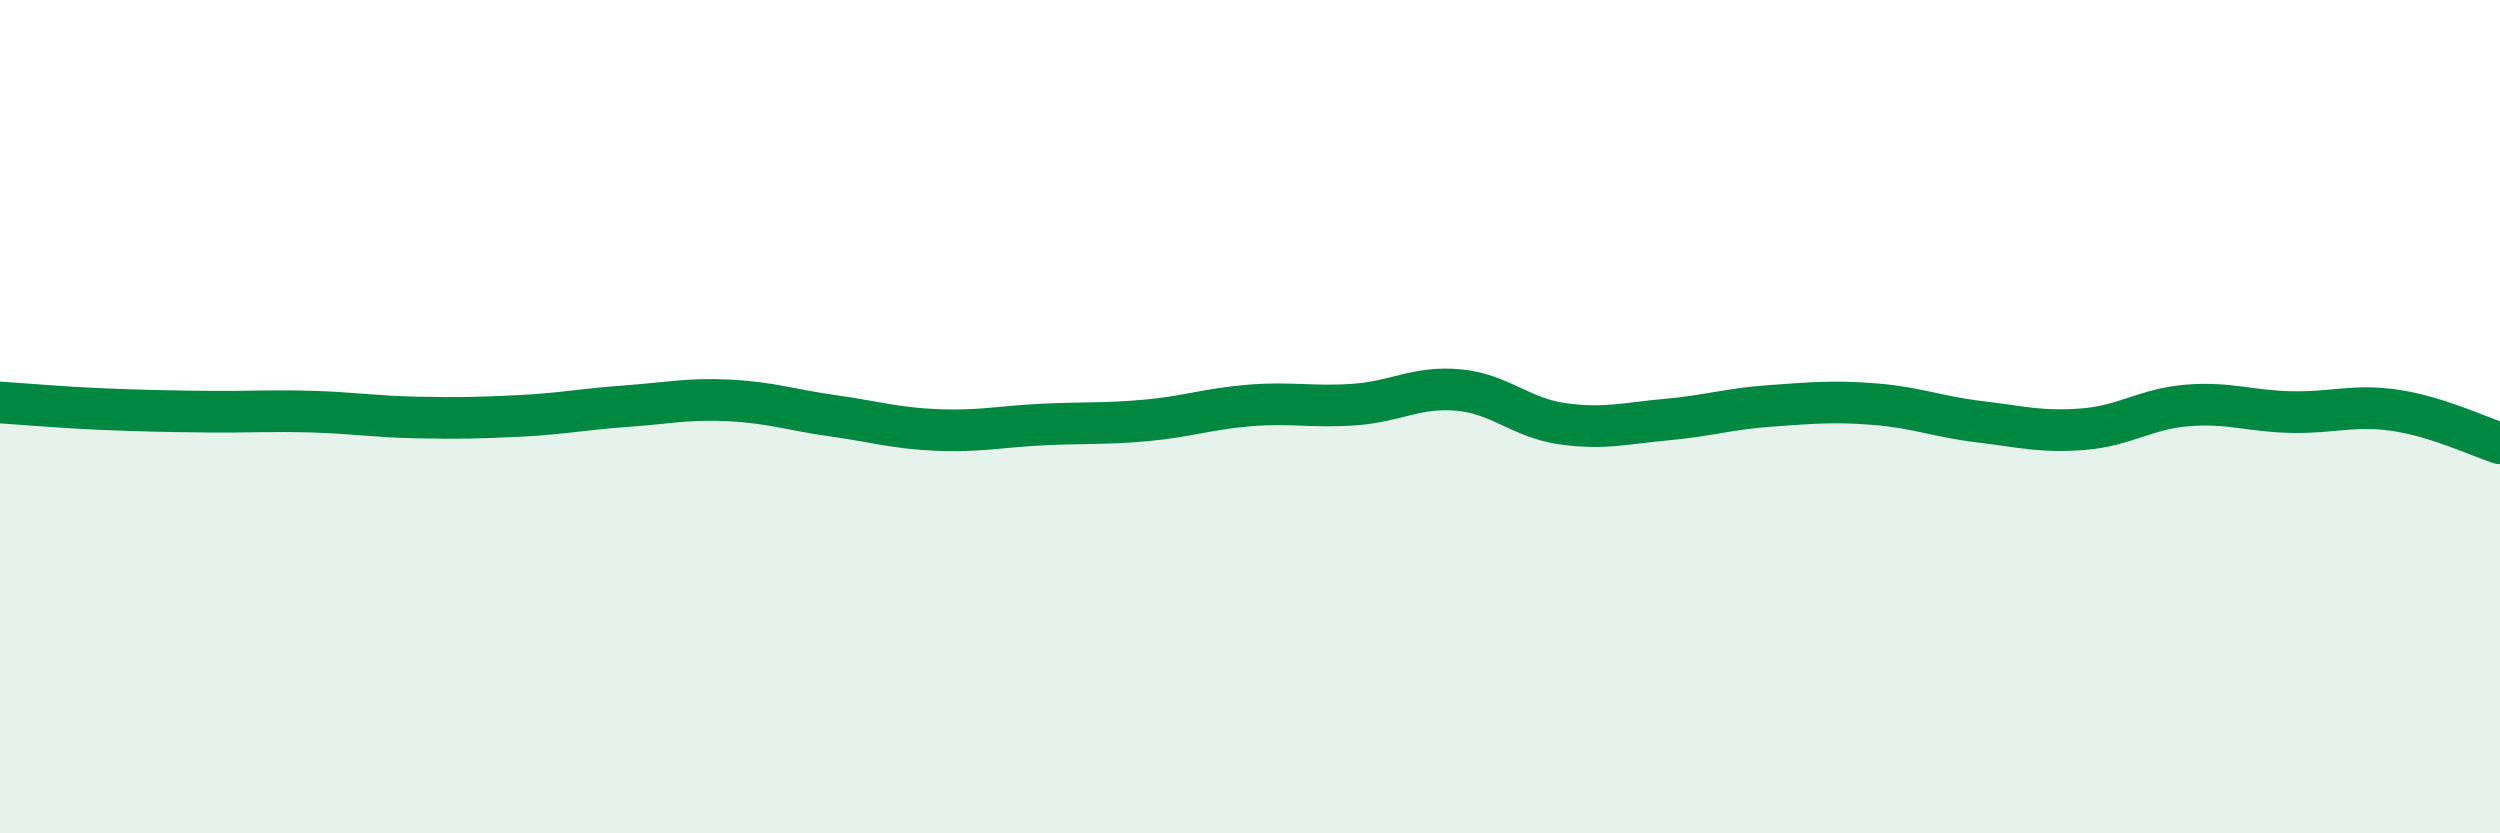 
    <svg width="60" height="20" viewBox="0 0 60 20" xmlns="http://www.w3.org/2000/svg">
      <path
        d="M 0,9.66 C 0.5,9.69 1.5,9.78 2.5,9.82 C 3.5,9.86 4,9.87 5,9.88 C 6,9.89 6.5,9.85 7.5,9.88 C 8.5,9.91 9,10 10,10.02 C 11,10.04 11.5,10.03 12.5,9.98 C 13.5,9.93 14,9.82 15,9.75 C 16,9.68 16.5,9.56 17.5,9.61 C 18.5,9.66 19,9.84 20,9.98 C 21,10.12 21.5,10.28 22.5,10.32 C 23.5,10.36 24,10.24 25,10.19 C 26,10.14 26.5,10.18 27.5,10.09 C 28.5,10 29,9.81 30,9.73 C 31,9.65 31.5,9.78 32.5,9.71 C 33.5,9.64 34,9.27 35,9.36 C 36,9.45 36.5,10.03 37.5,10.17 C 38.5,10.31 39,10.16 40,10.07 C 41,9.98 41.5,9.81 42.5,9.74 C 43.5,9.67 44,9.62 45,9.7 C 46,9.78 46.5,10 47.5,10.12 C 48.5,10.24 49,10.38 50,10.3 C 51,10.22 51.5,9.81 52.5,9.73 C 53.5,9.65 54,9.87 55,9.89 C 56,9.91 56.5,9.7 57.5,9.85 C 58.5,10 59.5,10.48 60,10.64L60 20L0 20Z"
        fill="#008740"
        opacity="0.1"
        stroke-linecap="round"
        stroke-linejoin="round"
      />
      <path
        d="M 0,9.66 C 0.5,9.69 1.5,9.78 2.5,9.82 C 3.5,9.86 4,9.87 5,9.88 C 6,9.89 6.5,9.85 7.5,9.88 C 8.5,9.91 9,10 10,10.02 C 11,10.04 11.5,10.03 12.5,9.98 C 13.5,9.93 14,9.82 15,9.75 C 16,9.68 16.5,9.56 17.5,9.61 C 18.5,9.66 19,9.84 20,9.98 C 21,10.12 21.5,10.28 22.5,10.32 C 23.5,10.36 24,10.24 25,10.19 C 26,10.14 26.5,10.18 27.5,10.09 C 28.5,10 29,9.81 30,9.73 C 31,9.65 31.5,9.78 32.5,9.71 C 33.5,9.64 34,9.27 35,9.36 C 36,9.45 36.5,10.03 37.5,10.17 C 38.5,10.31 39,10.16 40,10.07 C 41,9.98 41.5,9.81 42.5,9.74 C 43.5,9.67 44,9.62 45,9.7 C 46,9.78 46.5,10 47.5,10.12 C 48.5,10.24 49,10.38 50,10.3 C 51,10.22 51.5,9.81 52.5,9.73 C 53.5,9.65 54,9.87 55,9.89 C 56,9.91 56.5,9.7 57.5,9.85 C 58.5,10 59.5,10.48 60,10.64"
        stroke="#008740"
        stroke-width="1"
        fill="none"
        stroke-linecap="round"
        stroke-linejoin="round"
      />
    </svg>
  